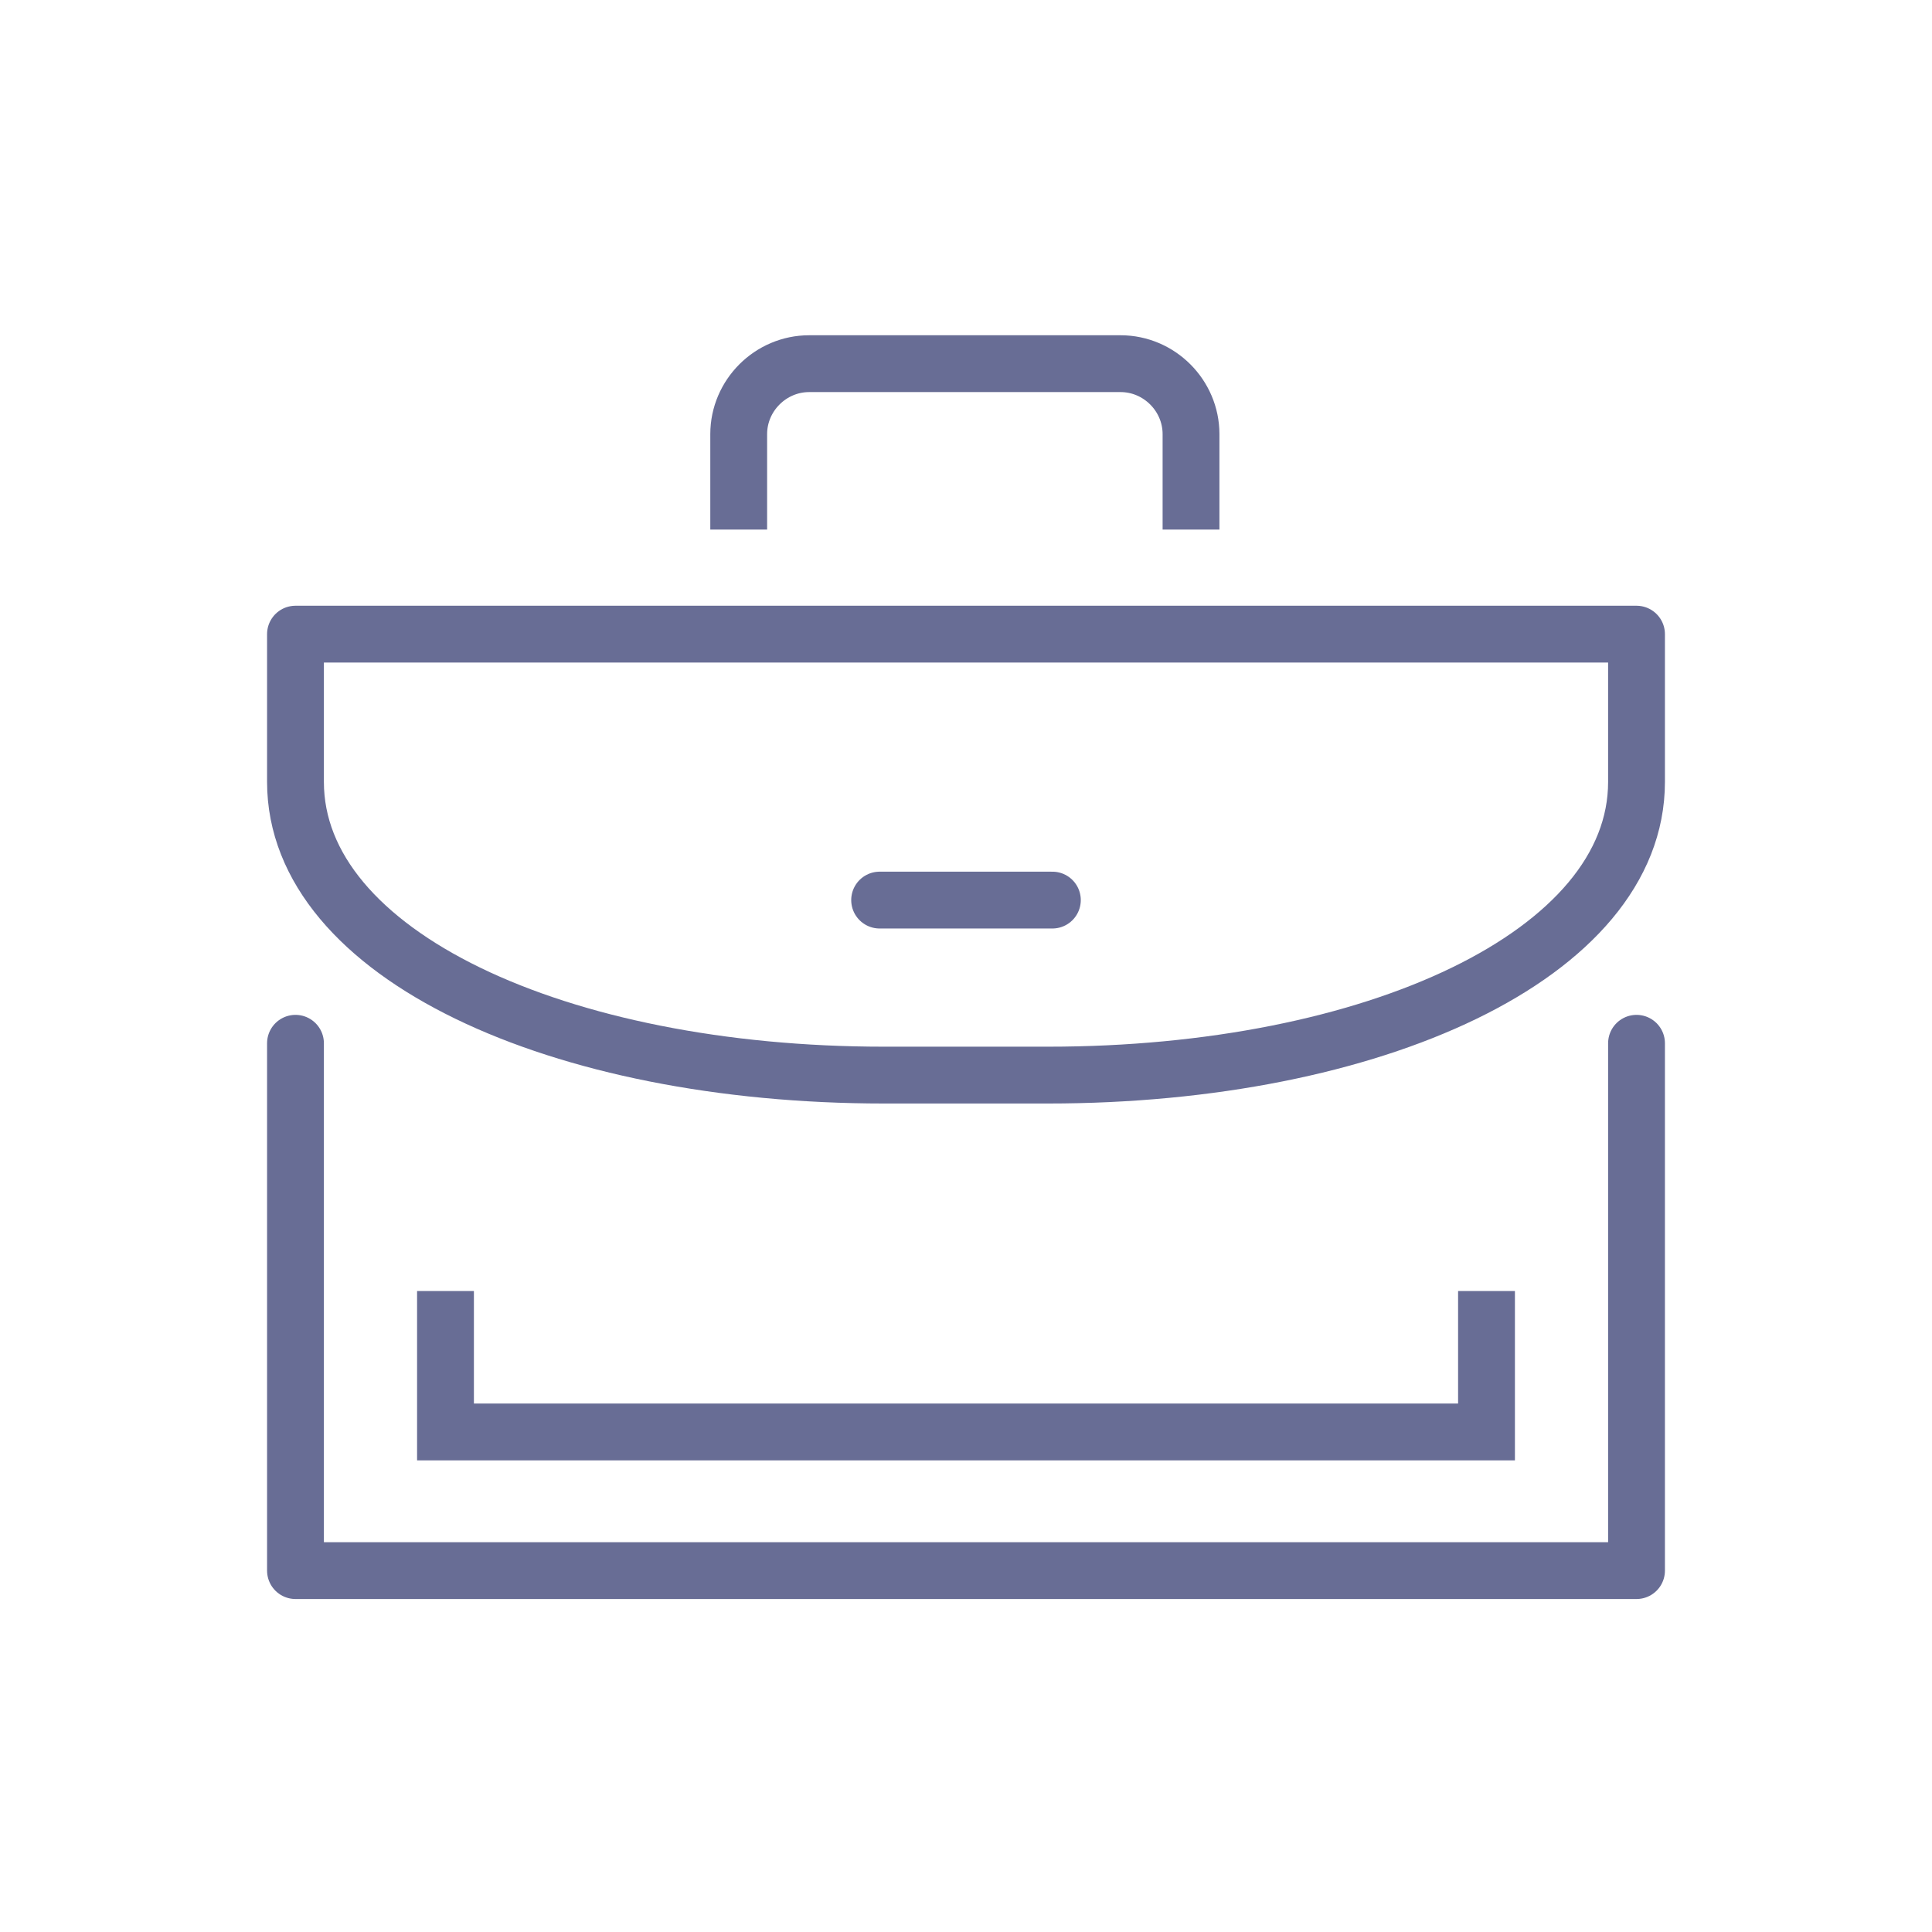 <?xml version="1.0" encoding="UTF-8"?> <!-- Generator: Adobe Illustrator 23.1.0, SVG Export Plug-In . SVG Version: 6.00 Build 0) --> <svg xmlns="http://www.w3.org/2000/svg" xmlns:xlink="http://www.w3.org/1999/xlink" id="Layer_1" x="0px" y="0px" viewBox="0 0 85 85" style="enable-background:new 0 0 85 85;" xml:space="preserve"> <style type="text/css"> .st0{fill:none;stroke:#686D95;stroke-width:2.5;stroke-linejoin:round;stroke-miterlimit:10;} .st1{fill:none;stroke:#686D95;stroke-width:2.5;stroke-linecap:round;stroke-linejoin:round;stroke-miterlimit:10;} .st2{fill:none;stroke:#686D95;stroke-width:2.5;stroke-miterlimit:10;} </style> <g> <path class="st0" d="M32.5,23.3v-4.2c0-1.7,1.4-3.1,3.1-3.1h13.7c1.7,0,3.1,1.4,3.1,3.1v4.2"></path> <path class="st1" d="M72,34.4c0,7.6-11.6,12.9-25.9,12.9h-7.2C24.6,47.3,13,42,13,34.4v-6.5h59V34.4z"></path> <polyline class="st1" points="72,45.9 72,69.1 13,69.1 13,45.9 "></polyline> <polyline class="st2" points="65.4,56.8 65.4,63 19.6,63 19.6,56.8 "></polyline> <line class="st1" x1="38.7" y1="39.6" x2="46.3" y2="39.6"></line> </g> </svg> 